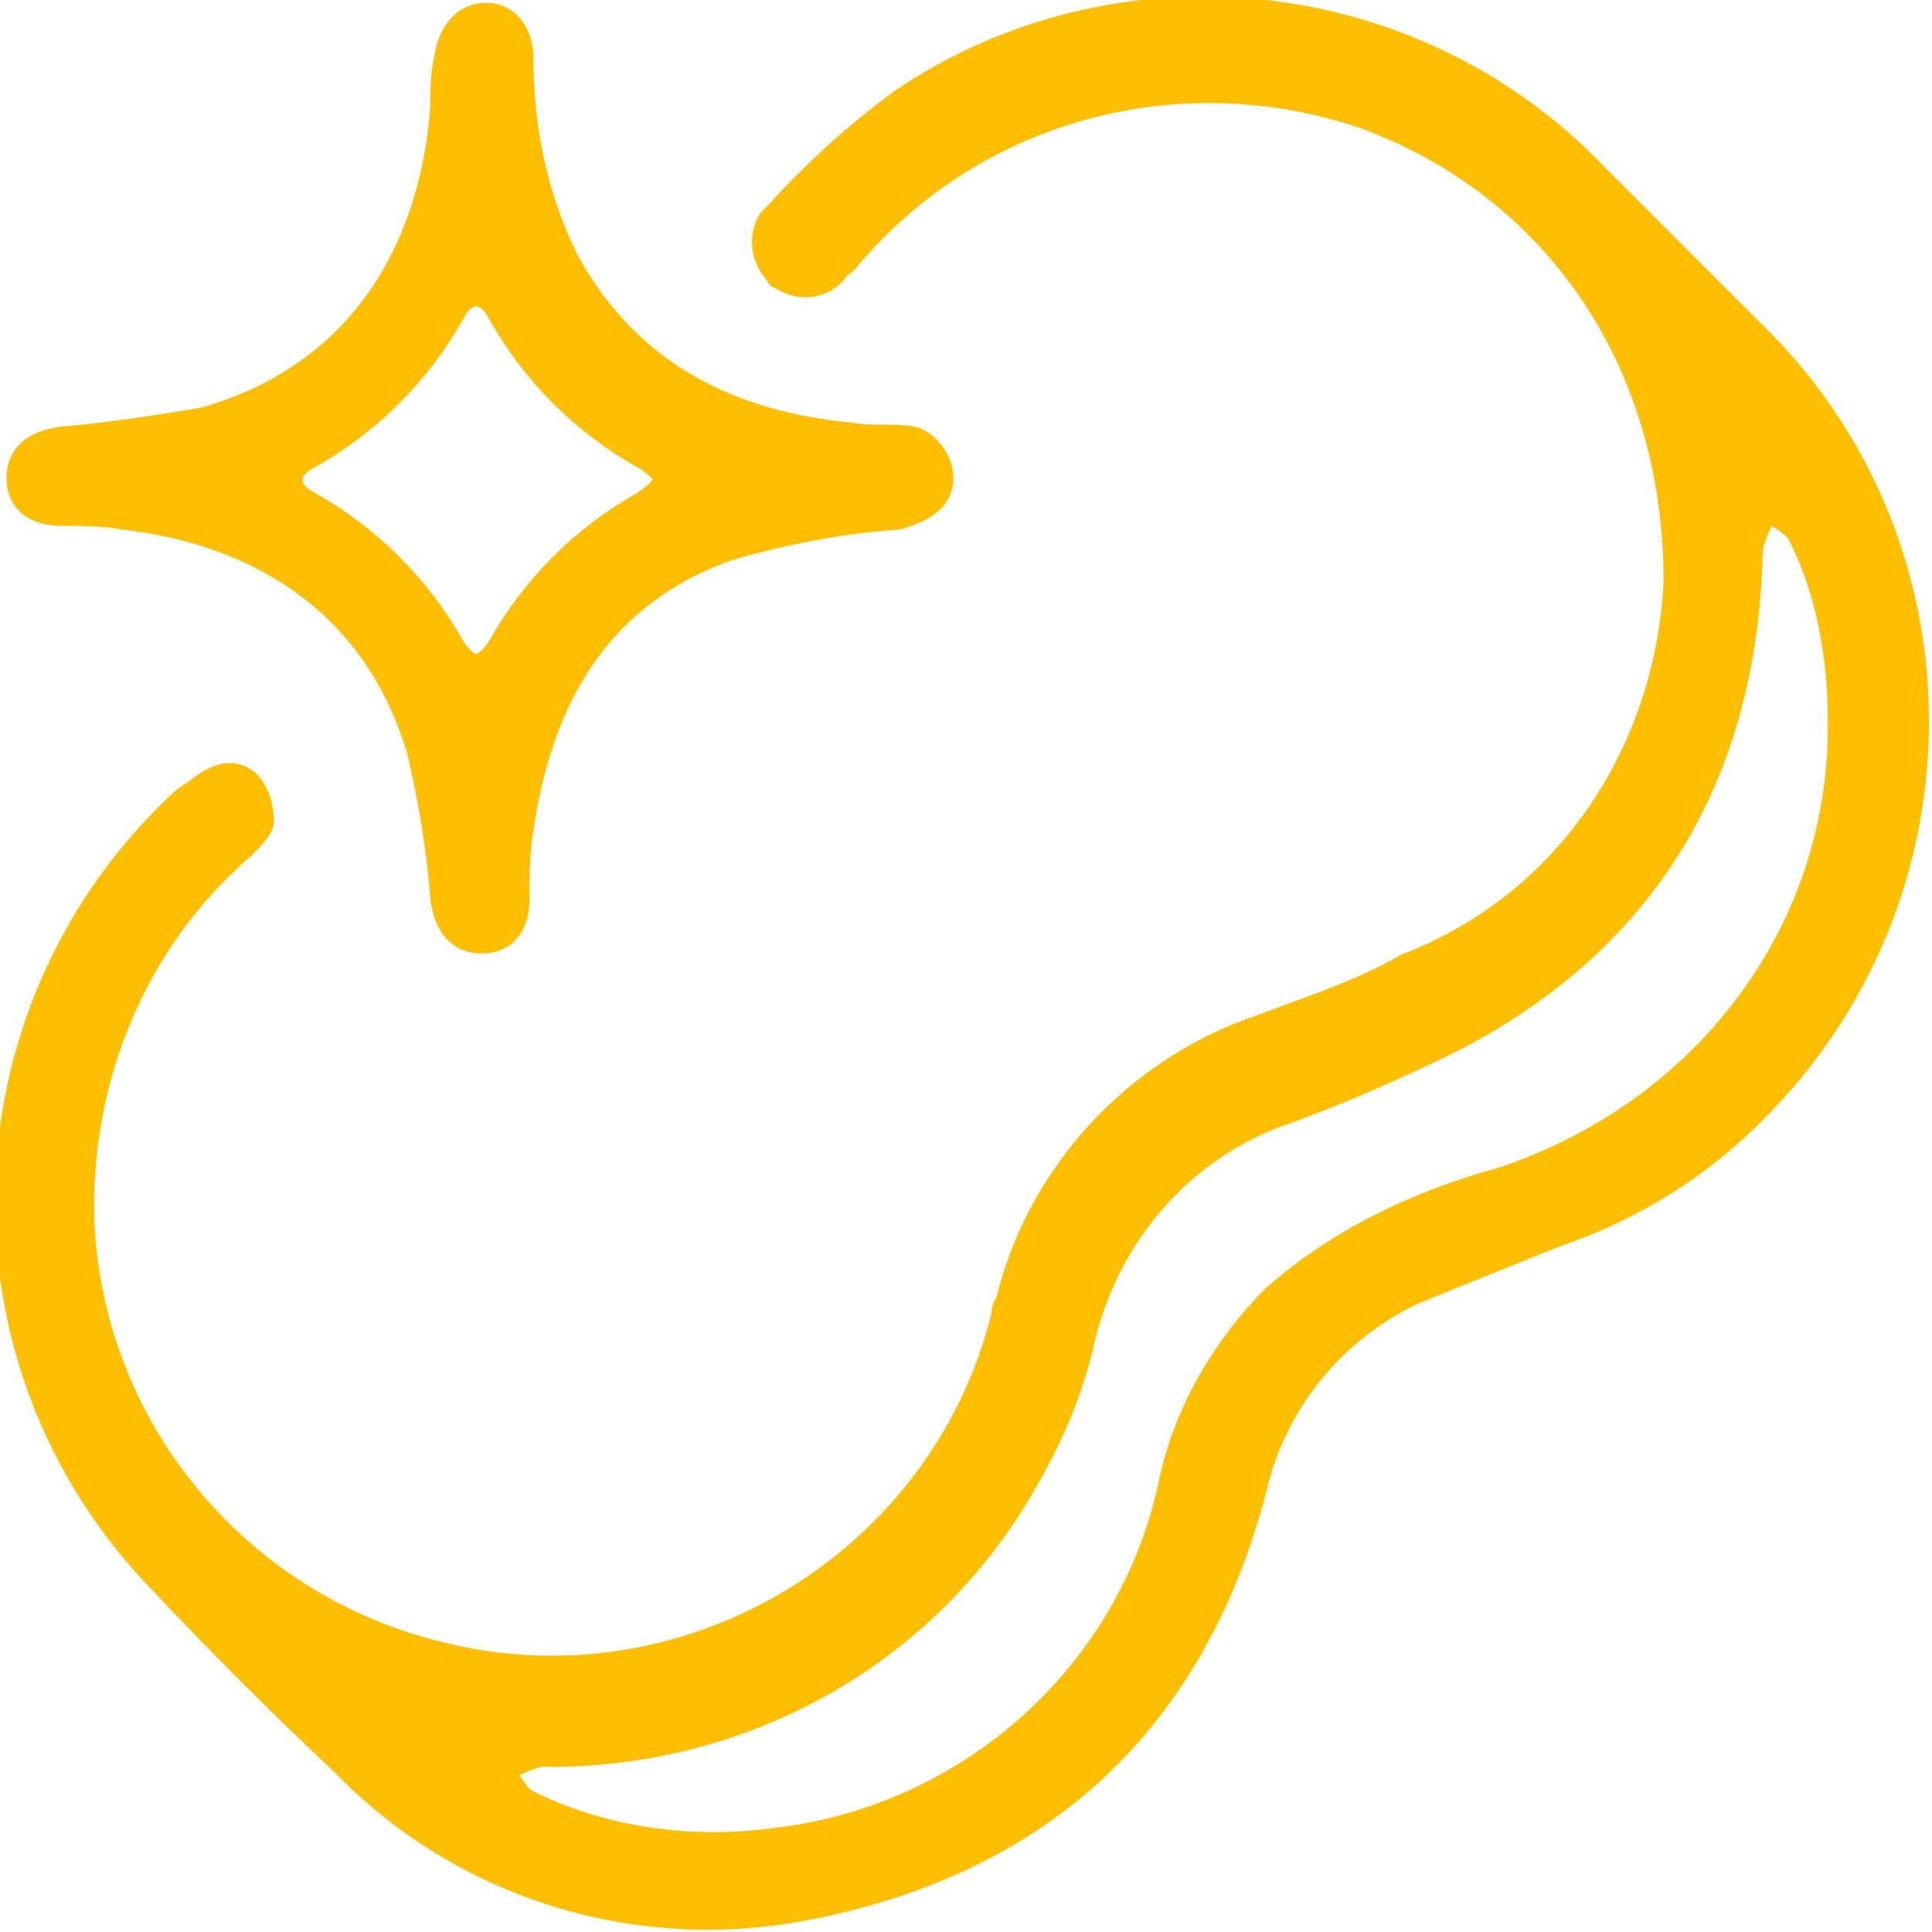 <svg xml:space="preserve" style="enable-background:new 0 0 50.6 50.6;" viewBox="0 0 50.6 50.6" y="0px" x="0px" xmlns:xlink="http://www.w3.org/1999/xlink" xmlns="http://www.w3.org/2000/svg" id="Calque_1" version="1.1">
<style type="text/css">
	.st0{fill:#FFBF00;stroke:#FFBF00;stroke-width:0.5;}
</style>
<g transform="translate(-395.78 1065.322)" id="hygienique">
	<path d="M439.6-1050.1c0-5.8-3.2-10.3-8.1-12.1c-4.7-1.6-9.9-0.3-13.2,3.4c-0.2,0.2-0.3,0.4-0.5,0.5
		c-0.3,0.5-1,0.7-1.6,0.3c0,0-0.1,0-0.1-0.1c-0.4-0.4-0.5-1-0.2-1.5c0.1-0.1,0.1-0.1,0.2-0.2c1-1.1,2-2,3.2-2.9
		c5.7-3.9,13.5-3.1,18.3,1.9c1.4,1.4,2.7,2.7,4.1,4.1c5.7,5.5,5.8,14.6,0.3,20.3c-1.5,1.6-3.4,2.8-5.5,3.5c-1.2,0.5-2.5,1-3.7,1.5
		c-2.1,1-3.6,2.9-4.1,5.1c-1.6,6.1-5.6,9.8-11.7,11c-4.5,0.9-9.1-0.5-12.3-3.8c-1.6-1.5-3.2-3.1-4.8-4.8c-5.5-5.7-5.3-14.8,0.4-20.3
		c0.1-0.1,0.3-0.3,0.5-0.4c0.5-0.4,1-0.7,1.5-0.3c0.3,0.3,0.4,0.7,0.4,1.1c0,0.2-0.3,0.5-0.5,0.7c-2.8,2.4-4.3,6-4.2,9.7
		c0.2,5.4,4,10,9.2,11.3c6.5,1.7,13.2-2.3,14.8-8.8c0-0.1,0-0.2,0.1-0.3c0.8-3.4,3.4-6.2,6.7-7.3c1.3-0.5,2.6-0.9,3.8-1.6
		C436.8-1041.7,439.4-1045.7,439.6-1050.1z M443.9-1046.5c0-1.6-0.3-3.3-1-4.7c-0.1-0.3-0.5-0.5-0.8-0.7c-0.2,0.3-0.3,0.6-0.4,0.9
		c-0.1,5.8-2.6,10.2-7.7,12.9c-1.6,0.8-3.2,1.5-4.9,2.1c-2.5,1-4.3,3.2-4.9,5.8c-0.3,1.3-0.8,2.5-1.5,3.7c-2.6,4.6-7.5,7.3-12.8,7.2
		c-0.3,0.1-0.6,0.2-0.9,0.4c0.2,0.2,0.4,0.6,0.6,0.7c2,1,4.3,1.3,6.5,1c5.1-0.6,9.3-4.4,10.3-9.4c0.4-1.8,1.4-3.5,2.7-4.8
		c1.7-1.5,3.8-2.5,6-3.1C440.5-1036.3,444-1041.1,443.9-1046.5z" class="st0" id="Tracé_200"></path>
	<path d="M420.5-1052.8c0,0.6-0.5,0.9-1.2,1.1c-1.5,0.1-3,0.4-4.4,0.8c-3.4,1.2-4.9,3.9-5.4,7.3
		c-0.1,0.6-0.1,1.2-0.1,1.8c0,0.8-0.4,1.2-1,1.2c-0.6,0-1-0.4-1.1-1.2c-0.1-1.3-0.3-2.5-0.6-3.8c-1.1-3.8-4.1-5.7-7.7-6.1
		c-0.5-0.1-1.1-0.1-1.6-0.1c-0.8,0-1.2-0.4-1.2-1c0-0.6,0.4-1,1.2-1.1c1.2-0.1,2.5-0.3,3.7-0.5c3.9-1.1,5.9-4.2,6.2-8.1
		c0-0.4,0-0.9,0.1-1.3c0.1-0.7,0.5-1.2,1.1-1.2s1,0.5,1,1.2c0,1.9,0.4,3.7,1.2,5.3c1.6,2.9,4.2,4.2,7.4,4.5c0.5,0.1,1.1,0,1.6,0.1
		C420.1-1053.8,420.5-1053.3,420.5-1052.8z M413.2-1052.8c-0.2-0.2-0.4-0.4-0.6-0.5c-1.6-0.9-2.9-2.2-3.8-3.8
		c-0.3-0.6-0.8-0.6-1.1,0c-0.9,1.6-2.2,2.9-3.8,3.8c-0.6,0.3-0.6,0.8,0,1.1c1.6,0.9,2.9,2.2,3.8,3.8c0.4,0.6,0.7,0.6,1.1,0
		c0.9-1.6,2.2-2.9,3.8-3.8C412.9-1052.4,413.1-1052.6,413.2-1052.8L413.2-1052.8z" class="st0" id="Tracé_201"></path>
</g>
</svg>
